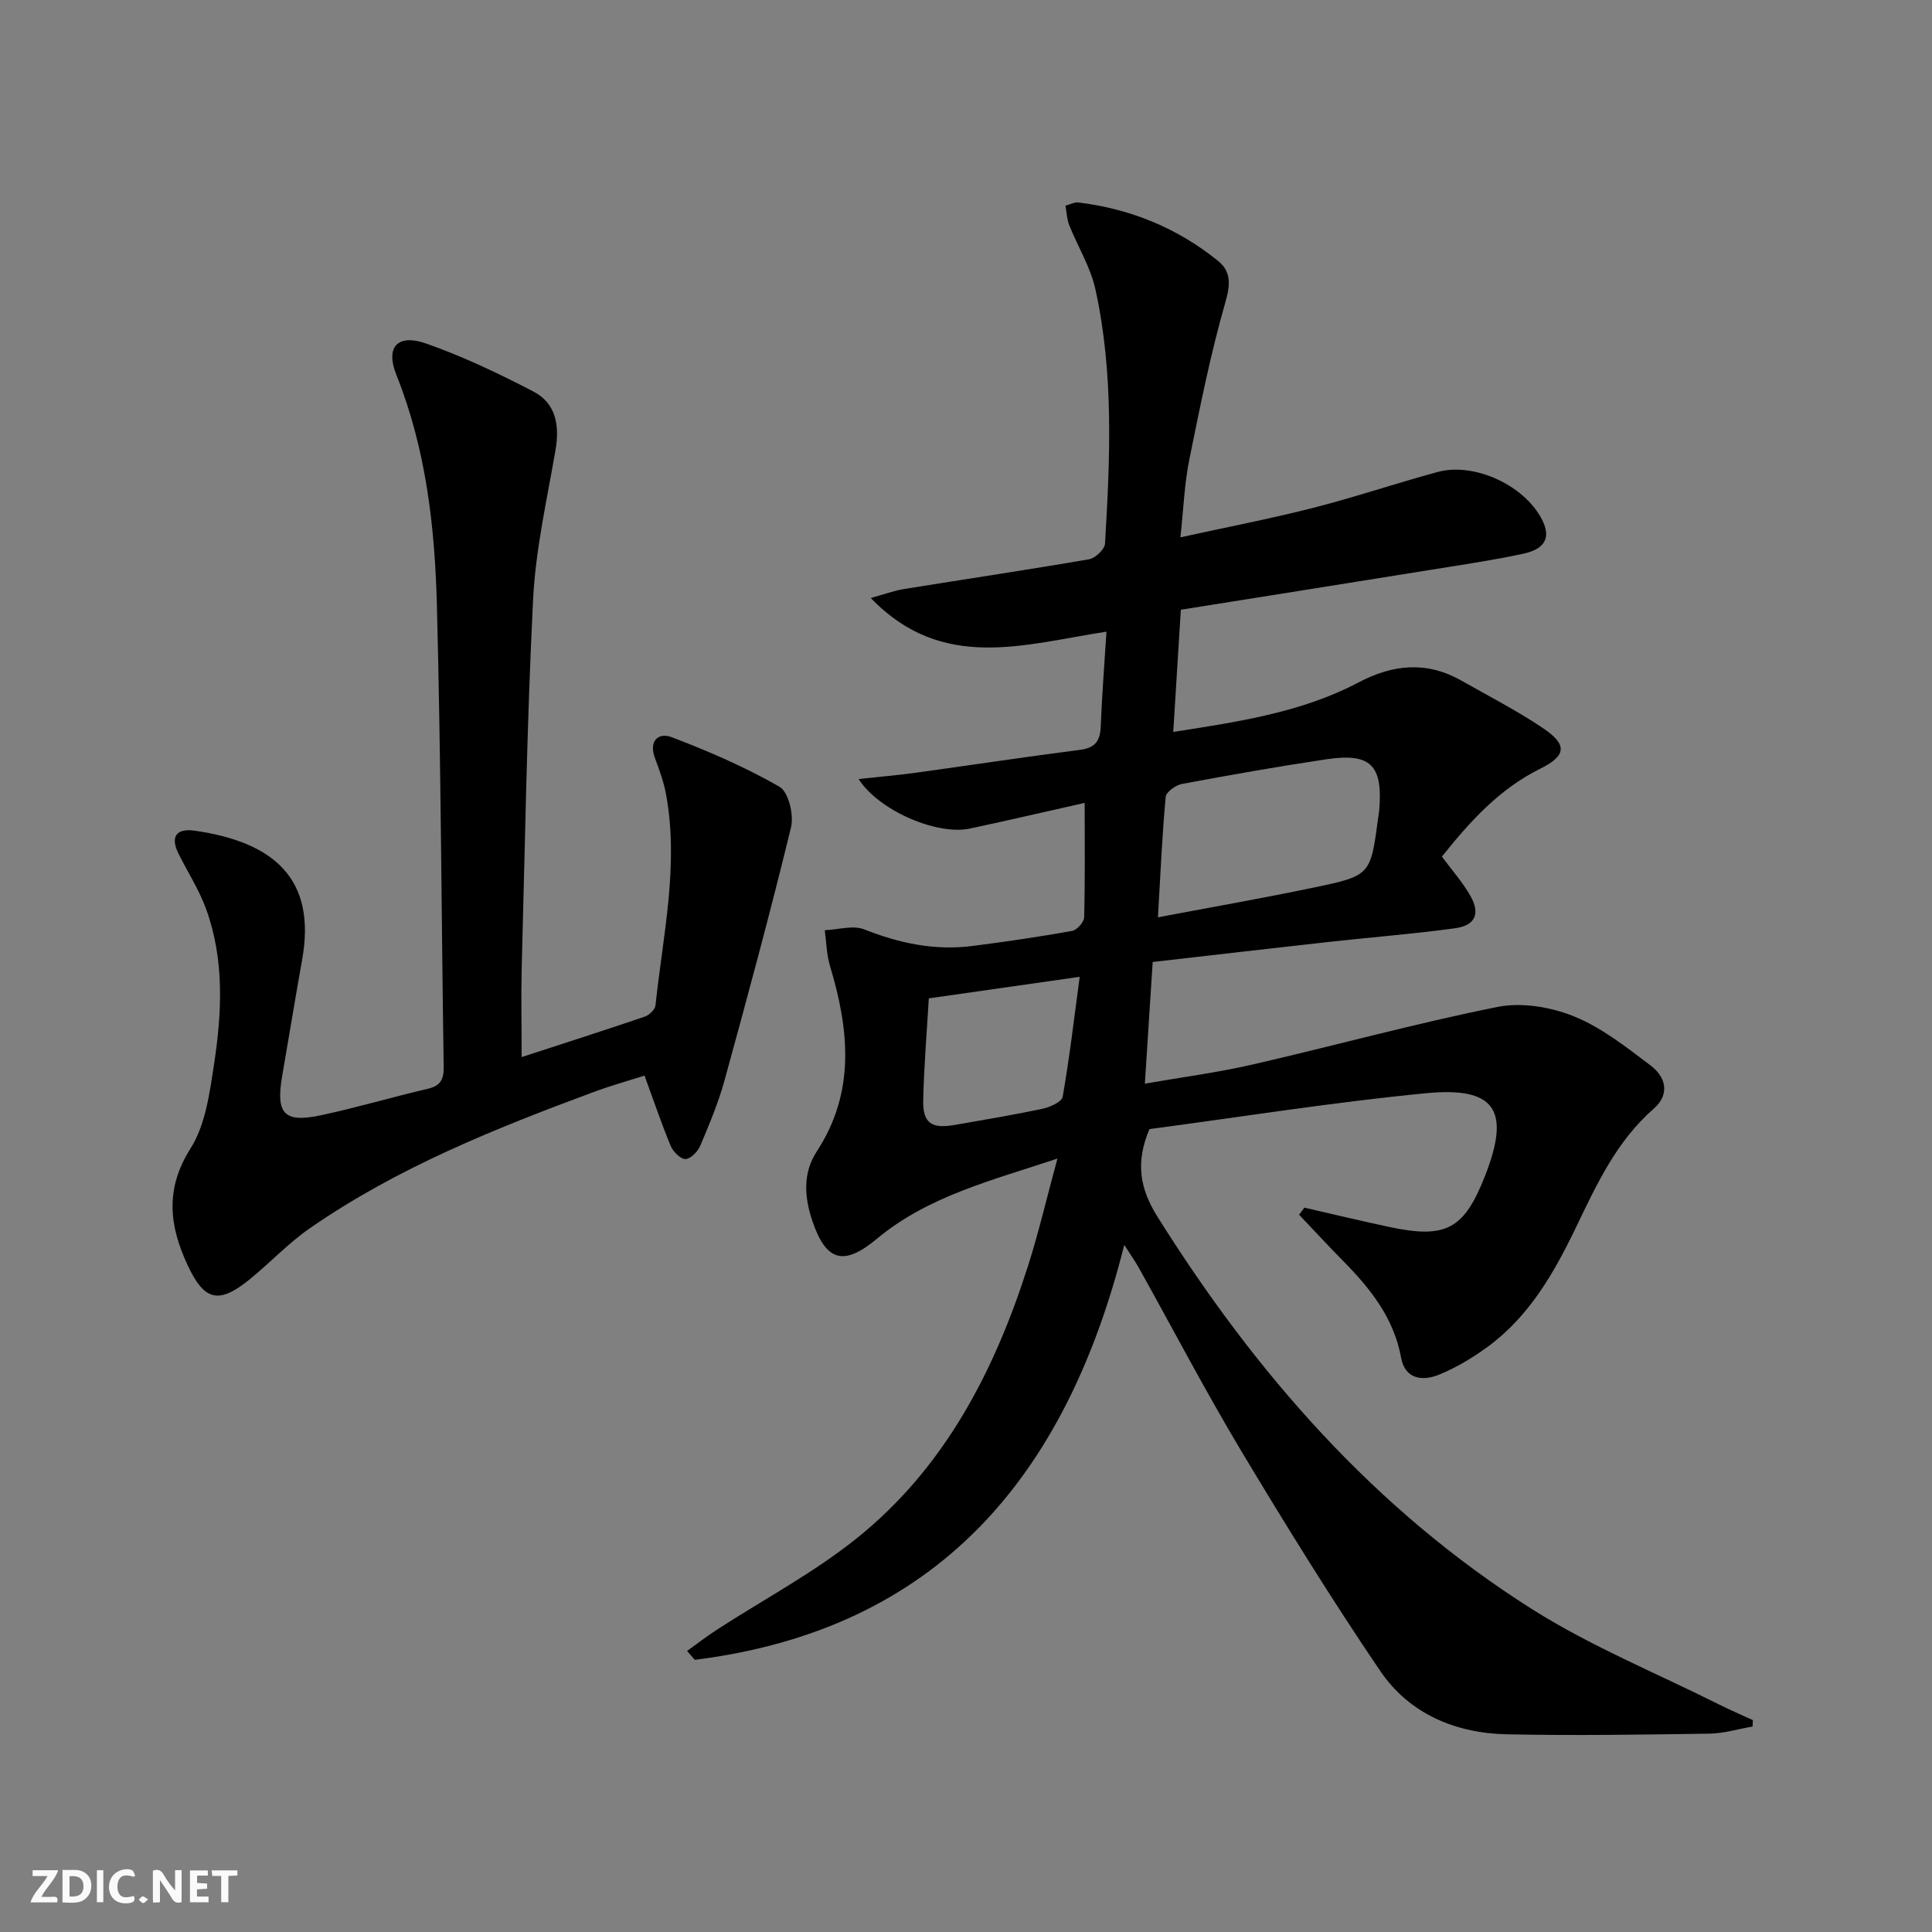 <svg enable-background="new 0 0 400 400" viewBox="0 0 400 400" xmlns="http://www.w3.org/2000/svg"><rect x="0" y="0" width="400" height="400" fill="#808080" stroke="none"/><g fill="#fbfafa"><path d="m37.59 393.81c-.92.31-1.52.05-2-.78-.7-1.2-1.52-2.34-2.47-3.78v4.59c-.55.03-.95.05-1.41.07-.03-.37-.06-.64-.06-.91 0-1.91 0-3.81 0-5.7 1.13-.41 1.77-.03 2.29.91.62 1.11 1.38 2.14 2.31 3.19v-4.2h1.35v6.61z"/><path d="m12.94 393.88v-6.75c1.9.19 3.93-.54 5.37 1.29.8 1.01.78 2.88.03 3.97-1.37 1.97-3.4 1.51-5.4 1.49m1.45-1.22c2.04.12 2.92-.58 2.89-2.21-.03-1.51-.98-2.19-2.89-2z"/><path d="m11.81 393.87h-5.49c.68-2.18 2.47-3.48 3.51-5.45h-3.08v-1.21h5.29c-.71 2.13-2.44 3.48-3.47 5.51.86 0 1.63.04 2.39-.01.79-.05 1.14.21.85 1.16"/><path d="m39.33 393.86v-6.61h3.7v1.07h-2.22v1.52c.68.04 1.34.09 2.07.13v1.07c-.72.05-1.38.09-2.1.14v1.48h2.4v1.19h-3.85z"/><path d="m27.71 388.56c-1.15-.3-2.46-.61-3.1.64-.37.73-.41 1.93-.06 2.67.63 1.35 1.99.93 3.17.68.35.94-.01 1.32-.93 1.46-1.62.25-3.05-.27-3.76-1.48-.73-1.25-.6-3.03.31-4.17.88-1.11 2.71-1.7 4-1.16.32.13.44.74.65 1.12-.1.08-.19.16-.28.24"/><path d="m49.15 387.24v1.07c-.59.02-1.17.05-1.87.08v5.44h-1.48v-5.44h-1.85c-.05-.4-.08-.73-.13-1.15z"/><path d="m20.06 387.21h1.33v6.62h-1.33z"/><path d="m30.68 393.25c-.49.38-.8.79-1.05.76-.32-.05-.6-.45-.9-.7.26-.24.51-.64.8-.67.29-.04.62.3 1.15.61"/></g><path d="m232.77 257.73c-12.06 48.03-38.7 79.64-88.92 85.92-.53-.61-1.06-1.22-1.6-1.83 2.02-1.45 3.98-2.98 6.06-4.33 9.74-6.33 20.15-11.83 29.15-19.07 18.1-14.55 28.4-34.47 35.35-56.23 2.21-6.91 3.86-14.01 6.12-22.32-13.83 4.6-26.84 7.82-37.41 16.63-6.8 5.66-10.49 4.72-13.34-3.75-1.65-4.92-2.02-9.84.95-14.4 8.03-12.31 6.67-25.21 2.71-38.37-.71-2.36-.74-4.92-1.08-7.39 2.75-.11 5.85-1.09 8.2-.16 7.26 2.87 14.59 4.42 22.33 3.43 6.91-.88 13.81-1.9 20.67-3.12 1.01-.18 2.48-1.82 2.5-2.82.21-7.77.11-15.54.11-23.69-7.41 1.66-15.55 3.56-23.73 5.31-6.83 1.46-18.85-3.68-23.08-10.25 4.2-.46 8.06-.78 11.89-1.31 11.34-1.56 22.66-3.28 34.01-4.74 3.18-.41 4.13-1.94 4.24-4.89.24-6.27.74-12.53 1.18-19.57-17.06 2.61-33.97 8.44-48.8-6.97 2.76-.76 4.8-1.52 6.91-1.86 12.76-2.07 25.55-3.96 38.29-6.16 1.29-.22 3.23-2.06 3.3-3.24 1.05-17.61 1.84-35.27-1.99-52.66-1.01-4.6-3.65-8.83-5.42-13.28-.47-1.17-.5-2.52-.78-4.03 1.09-.29 1.87-.75 2.59-.67 10.8 1.3 20.56 5.27 29.01 12.11 2.62 2.12 2.61 4.73 1.56 8.38-3.1 10.79-5.31 21.85-7.54 32.88-.98 4.83-1.15 9.83-1.82 15.97 9.55-2.1 18.56-3.83 27.43-6.09 8.67-2.21 17.17-5.09 25.82-7.44 7.83-2.12 18.48 3.03 21.83 10.3 1.99 4.33-.95 5.95-4.21 6.65-6.32 1.35-12.74 2.29-19.13 3.32-17.03 2.74-34.07 5.45-51.65 8.25-.52 8.38-1.03 16.55-1.57 25.3 13.66-2.13 26.61-4.06 38.36-10.25 7.2-3.79 14.16-4.43 21.33-.36 5.64 3.2 11.43 6.18 16.8 9.78 5.17 3.46 4.93 5.75-.52 8.45-8.46 4.19-14.54 10.92-20.35 18.19 2.05 2.77 4.27 5.27 5.89 8.11 2.11 3.7 1.03 6.16-3.19 6.73-8.71 1.19-17.5 1.87-26.24 2.84-11.88 1.32-23.75 2.7-36.34 4.14-.53 8.18-1.04 16.19-1.62 25.19 7.75-1.35 15.05-2.3 22.2-3.94 16.95-3.89 33.74-8.52 50.78-11.94 5-1.01 11.04 0 15.85 1.94 5.73 2.31 10.84 6.38 15.86 10.16 3.16 2.38 4.11 5.95.65 8.98-7.65 6.68-11.78 15.61-16.03 24.45-4.59 9.54-9.76 18.63-18.54 24.98-3.07 2.22-6.42 4.23-9.92 5.64-3.37 1.36-6.98.92-7.79-3.5-1.51-8.32-6.44-14.42-12.11-20.17-3.06-3.1-6.01-6.31-9.01-9.46.36-.49.72-.98 1.08-1.47 5.85 1.34 11.69 2.74 17.55 3.99 11.81 2.52 15.53.5 19.89-10.64 5.27-13.49 2.15-18.44-12.27-17.04-19.29 1.87-38.46 4.94-57.24 7.43-2.96 6.95-1.95 12.37 1.64 18.11 20.33 32.43 45.07 60.74 77.61 81.3 12.17 7.69 25.7 13.21 38.63 19.69 2.32 1.16 4.7 2.18 7.06 3.27-.02.44-.04.88-.07 1.32-2.95.51-5.9 1.42-8.86 1.47-13.99.21-27.99.43-41.97.14-10.66-.22-20.21-4.21-26.26-13.12-10.07-14.84-19.52-30.11-28.74-45.49-7.44-12.41-14.14-25.25-21.19-37.89-.77-1.38-1.69-2.69-3.06-4.84zm6.97-67.81c11.67-2.21 22.1-4.03 32.45-6.2 11.6-2.43 11.57-2.57 13.15-14.45.07-.49.16-.98.21-1.48.79-9.4-1.74-11.97-11.01-10.58-9.98 1.49-19.92 3.25-29.84 5.1-1.29.24-3.27 1.67-3.36 2.69-.73 7.89-1.07 15.81-1.6 24.92zm-47.44 16.78c-.42 7.15-1 14.09-1.16 21.03-.11 4.81 1.7 6.03 6.58 5.17 6.04-1.07 12.1-2.06 18.1-3.34 1.56-.33 4.01-1.42 4.2-2.49 1.41-8.09 2.37-16.25 3.52-24.83-11.19 1.6-21.15 3.02-31.24 4.46z" fill="#000001"/><path d="m108 218.86c8.9-2.9 17.24-5.57 25.53-8.39.91-.31 2.09-1.46 2.18-2.32 1.54-14.49 4.87-28.9 2.21-43.58-.47-2.59-1.38-5.12-2.31-7.59-1.35-3.57.7-5.4 3.43-4.36 7.66 2.91 15.27 6.2 22.36 10.28 1.86 1.07 2.99 5.83 2.37 8.39-4.26 17.55-8.98 34.99-13.77 52.41-1.27 4.61-3.14 9.07-5.01 13.49-.51 1.21-1.97 2.73-3.05 2.78-1.01.04-2.56-1.49-3.06-2.68-1.9-4.56-3.48-9.25-5.44-14.6-3.47 1.11-7.07 2.11-10.56 3.41-20.43 7.57-40.63 15.67-58.68 28.16-4.49 3.1-8.28 7.19-12.54 10.64-6.39 5.17-9.37 4.48-12.86-3.06-3.74-8.06-4.67-15.68.64-24.05 3.12-4.92 3.97-11.54 4.89-17.55 1.63-10.7 2.13-21.54-1.63-31.97-1.45-4.02-3.85-7.7-5.76-11.57-1.75-3.53-.35-5.24 3.31-4.72 16.7 2.36 25.26 10.18 22.31 26.68-1.43 7.99-2.73 16-4.12 24-1.38 7.92.33 9.88 7.98 8.25 7.45-1.59 14.77-3.77 22.19-5.5 2.69-.62 3.29-2.05 3.25-4.58-.48-31.79-.57-63.59-1.4-95.36-.42-16.27-2.23-32.44-8.39-47.84-2.32-5.8.23-8.59 6.18-6.5 7.62 2.68 15 6.19 22.18 9.93 4.69 2.44 5.46 7.02 4.58 12.13-1.77 10.28-4.12 20.56-4.64 30.92-1.28 25.58-1.68 51.21-2.37 76.82-.13 5.59 0 11.21 0 17.93z" fill="#000001"/></svg>